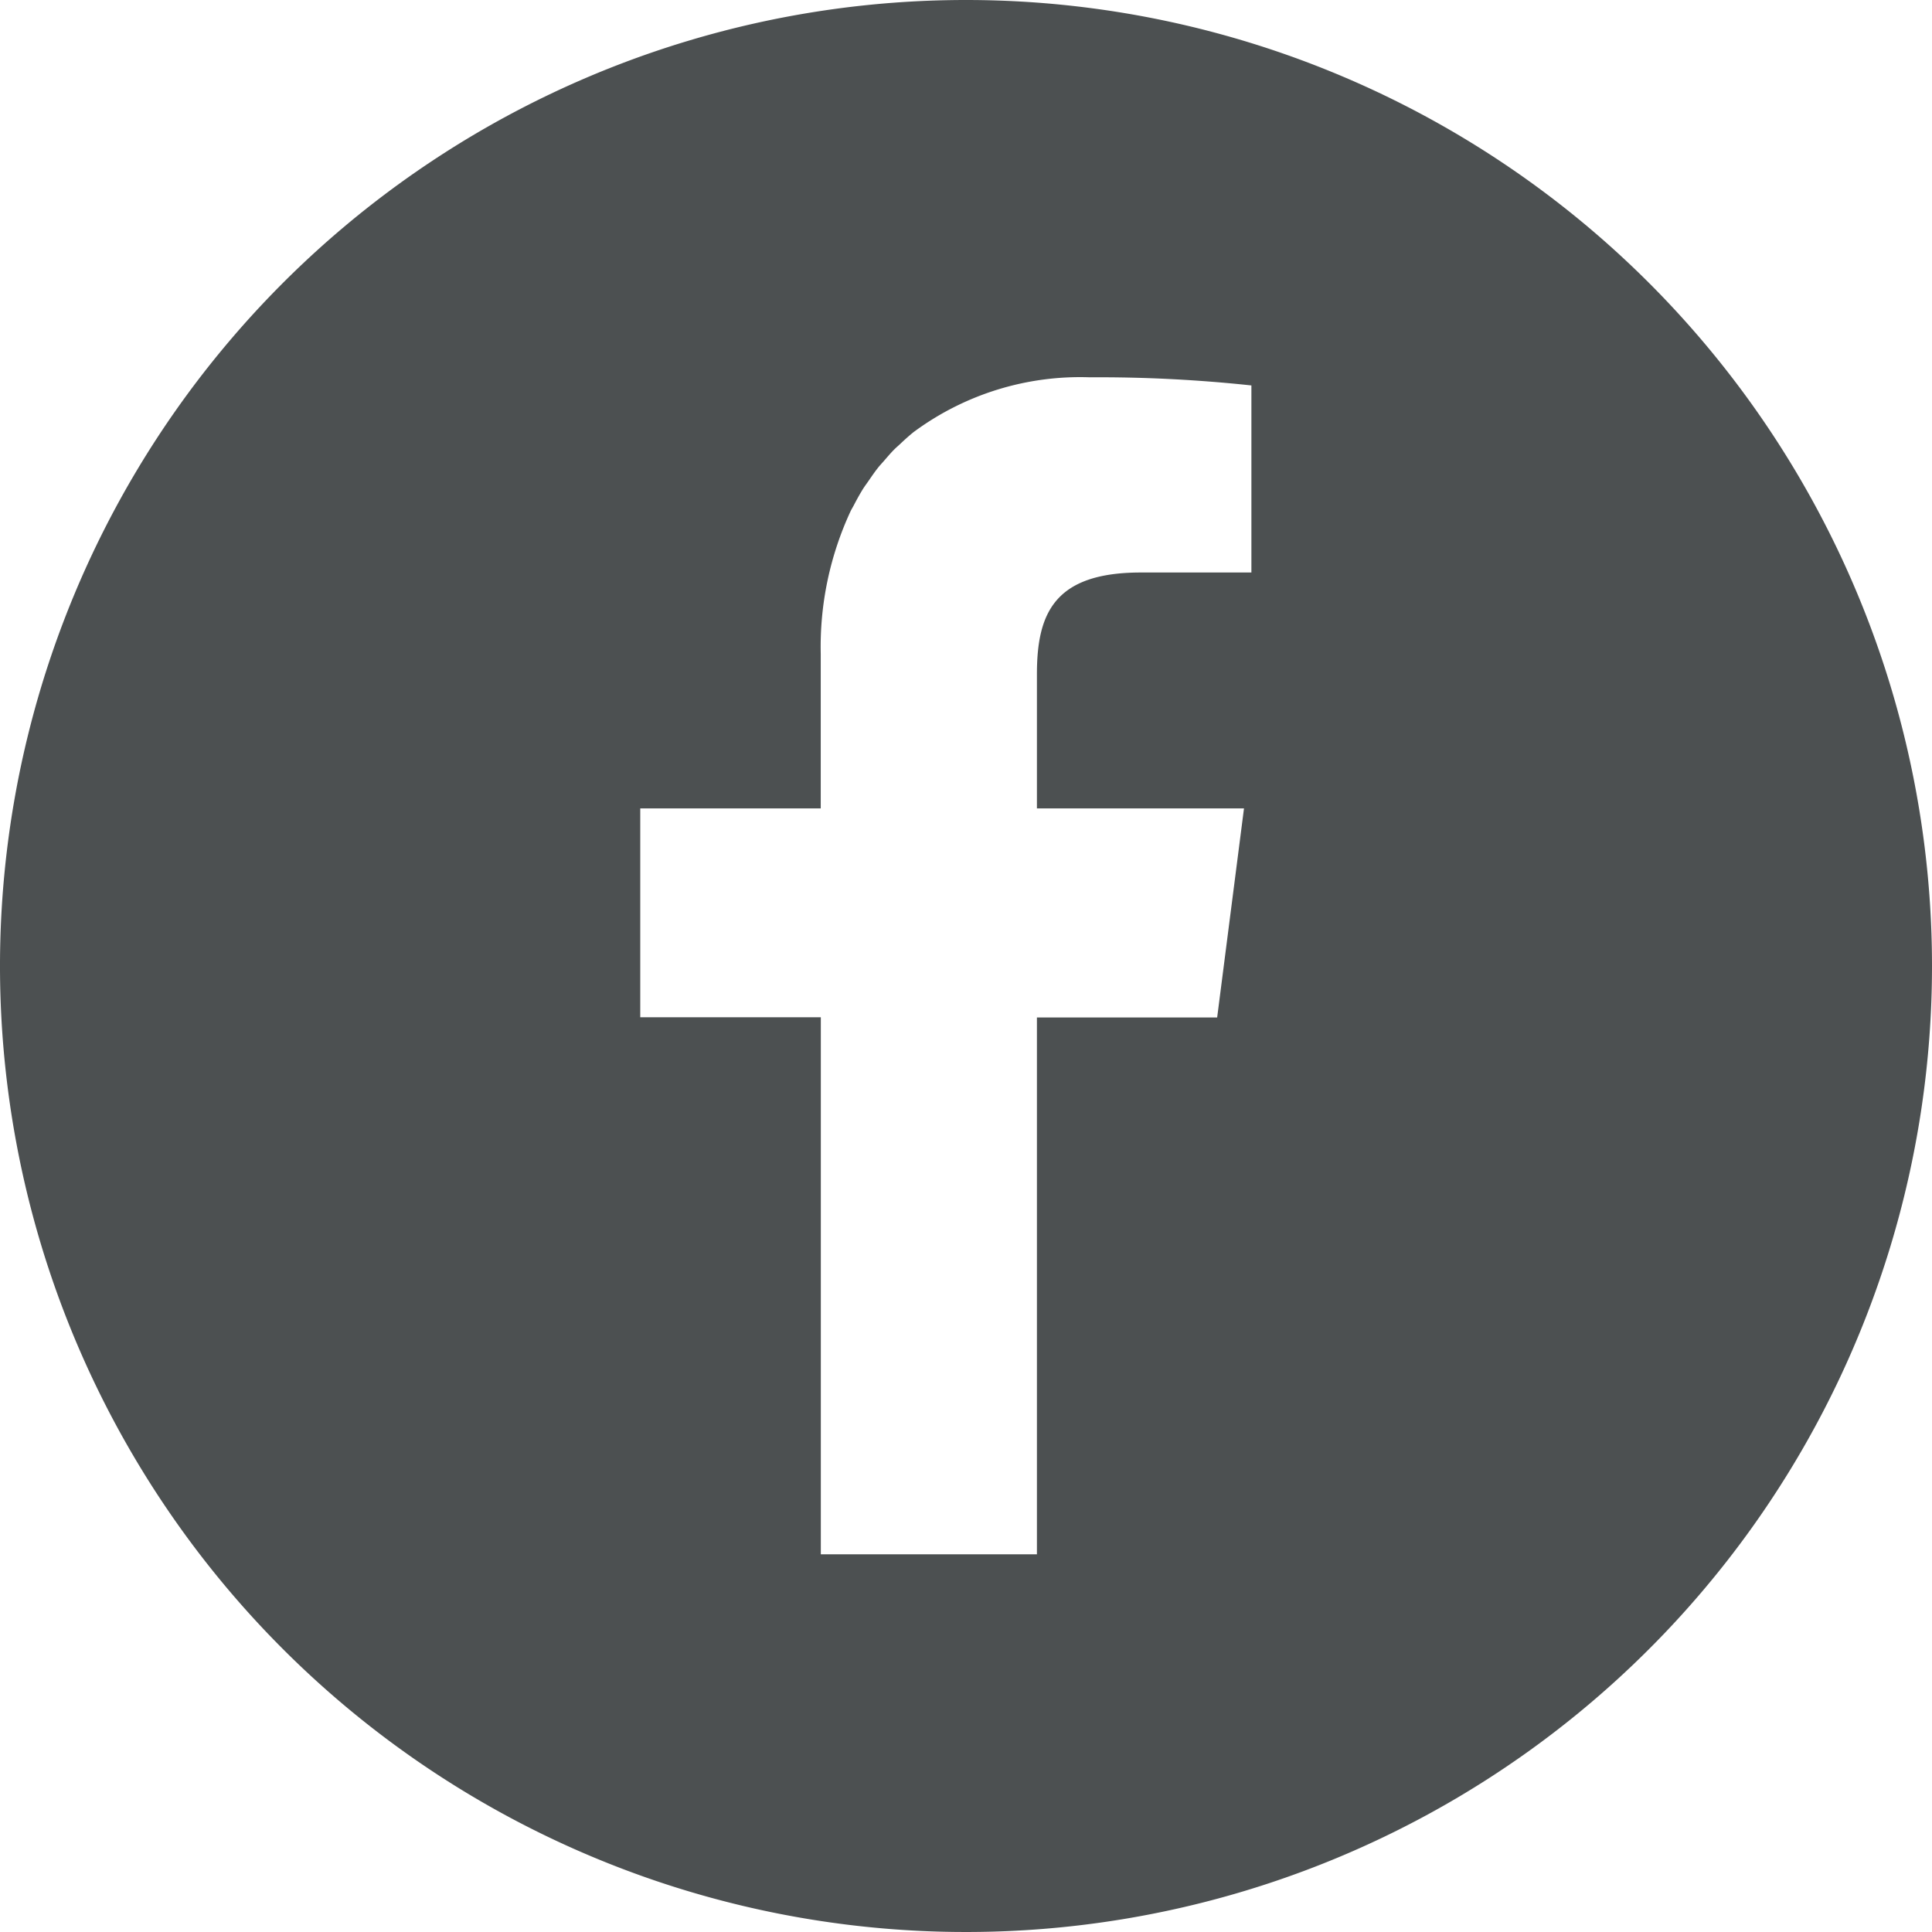 <svg id="icon_017860" xmlns="http://www.w3.org/2000/svg" width="23.754" height="23.753" viewBox="0 0 23.754 23.753">
  <path id="パス_31" data-name="パス 31" d="M11.877,0A11.877,11.877,0,1,0,23.754,11.877,11.878,11.878,0,0,0,11.877,0ZM10.092,19.114v-6.6h0v-.007H7.872V9.939h2.219v-1.9a3.956,3.956,0,0,1,.369-1.758c.01-.02.021-.038.032-.058.038-.073.077-.145.12-.214.021-.033.044-.063.066-.095.037-.054.074-.108.114-.159.024-.031.051-.059.077-.089.043-.049.085-.1.131-.145.02-.02.042-.038.063-.058.056-.053.113-.105.173-.153l.022-.016A3.44,3.44,0,0,1,13.4,4.639a17.553,17.553,0,0,1,1.986.1v2.3H14.026c-1.069,0-1.277.509-1.277,1.251V9.932h0v.007h2.546l-.33,2.571H12.749v6.6H10.092Z" transform="translate(0 0)" fill="#4c5051"/>
</svg>
